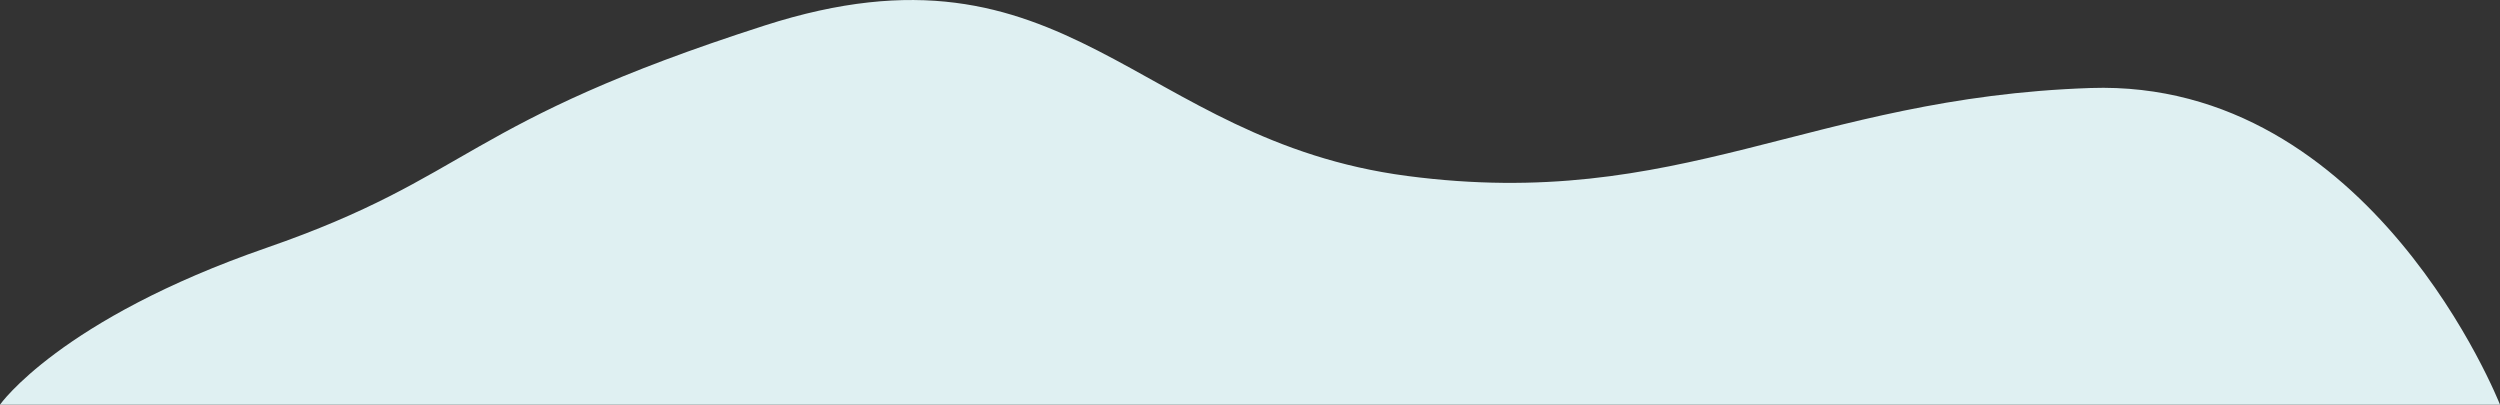 <?xml version="1.0" encoding="UTF-8"?><svg id="Layer_2" xmlns="http://www.w3.org/2000/svg" viewBox="0 0 463.29 74.99"><rect x="0" y="0" width="463.29" height="74.99" fill="#333333" stroke="none"/><defs><style>.cls-1{fill:#dff0f2;}</style></defs><g id="Full-scale_infographic"><g id="illustrations"><path class="cls-1" d="M99.61,74.99H463.29s-23.72-60.44-75.9-58.68c-52.18,1.76-76.1,22.93-126.6,16.3-50.49-6.63-62.72-45.99-119.07-27.89-56.34,18.1-53.92,27.89-92.29,41.19C11.07,59.2,0,74.99,0,74.99H99.61Z"/></g></g></svg>